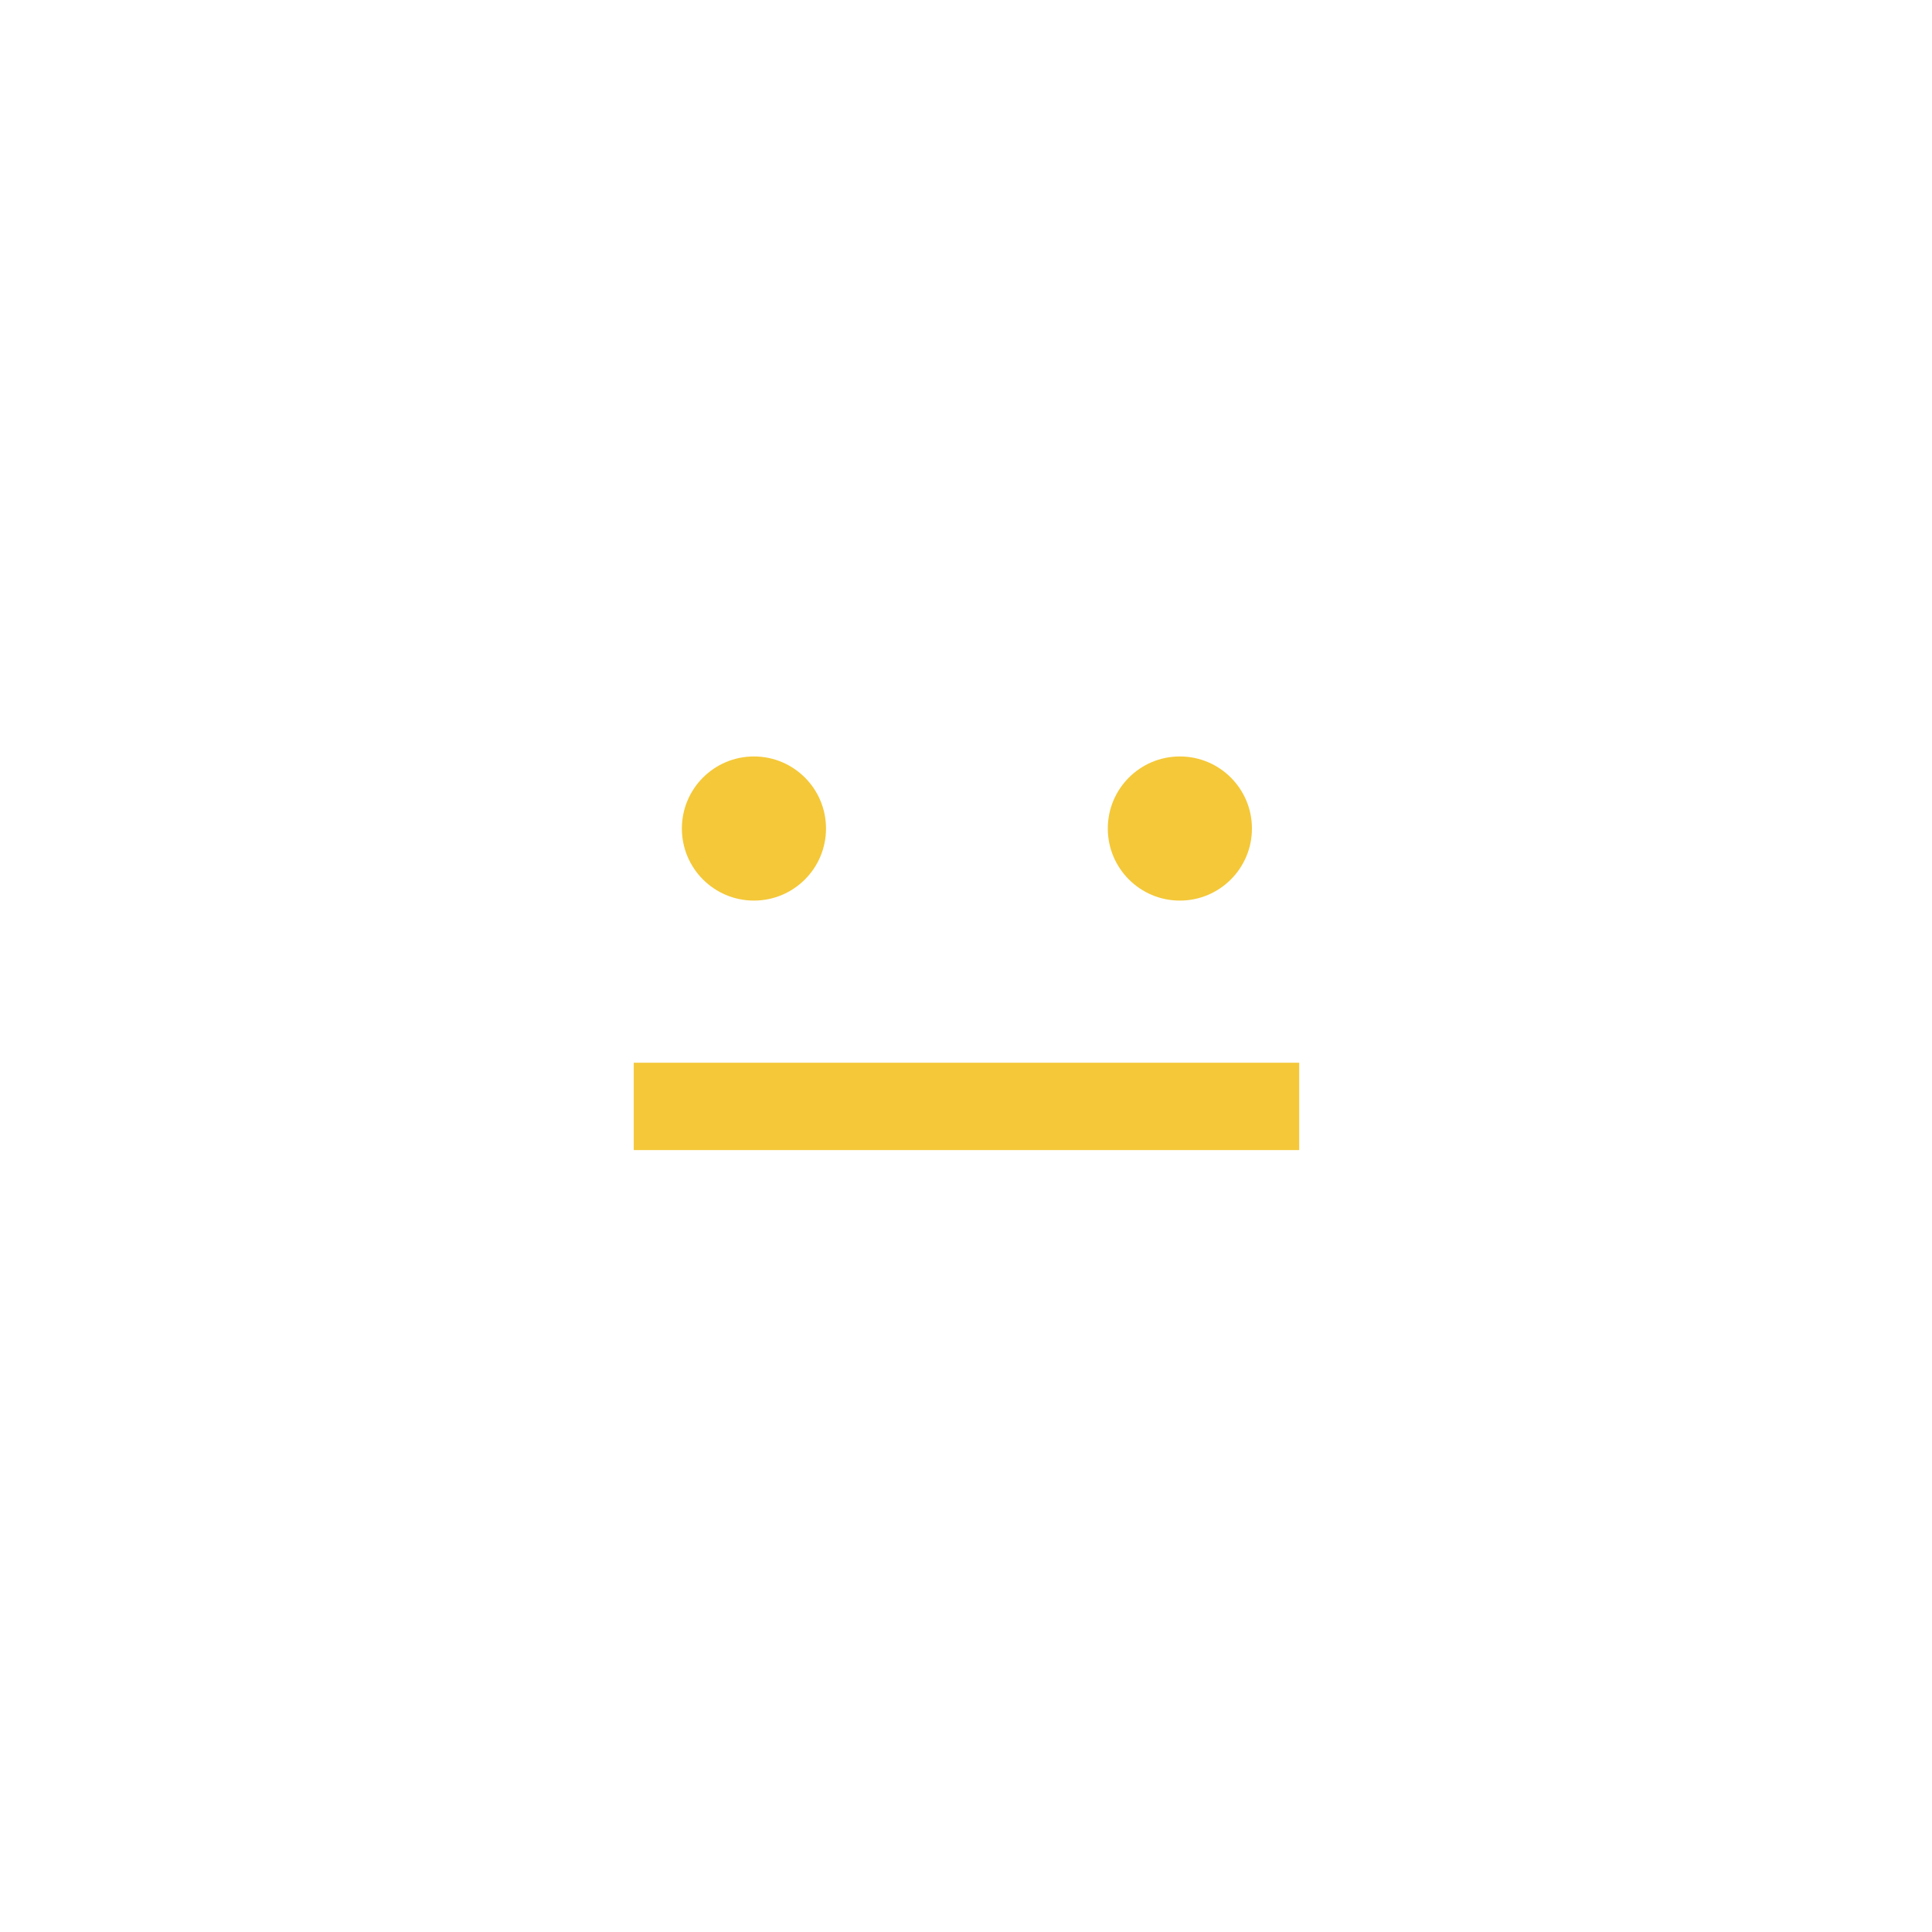 <?xml version="1.0" encoding="UTF-8"?>
<svg width="1200pt" height="1200pt" version="1.1" viewBox="0 0 1200 1200" xmlns="http://www.w3.org/2000/svg">
 <defs>
  <clipPath id="a">
   <path d="m222.14 222.14h755.71v755.71h-755.71z"/>
  </clipPath>
 </defs>
 <g clip-path="url(#a)">
  <path transform="matrix(9.689 0 0 9.689 260.9 265.74)" d="m69.769 34.711c0 19.17-15.541 34.711-34.711 34.711-19.17 0-34.711-15.541-34.711-34.711 0-19.17 15.541-34.711 34.711-34.711 19.17 0 34.711 15.541 34.711 34.711" fill="none" stroke="#f4c839" stroke-width="../7.html"/>
 </g>
 <path d="m513.05 514.61c0 24.723-20.043 44.762-44.762 44.762-24.723 0-44.762-20.039-44.762-44.762 0-24.723 20.039-44.762 44.762-44.762 24.719 0 44.762 20.039 44.762 44.762" fill="#f4c839"/>
 <path d="m777.6 514.61c0 24.723-20.039 44.762-44.762 44.762s-44.762-20.039-44.762-44.762c0-24.723 20.039-44.762 44.762-44.762s44.762 20.039 44.762 44.762" fill="#f4c839"/>
 <path transform="matrix(9.689 0 0 9.689 260.9 265.74)" d="m16.5 43.5h37.058" fill="none" stroke="#f4c839" stroke-linecap="square" stroke-width="5.6"/>
</svg>
